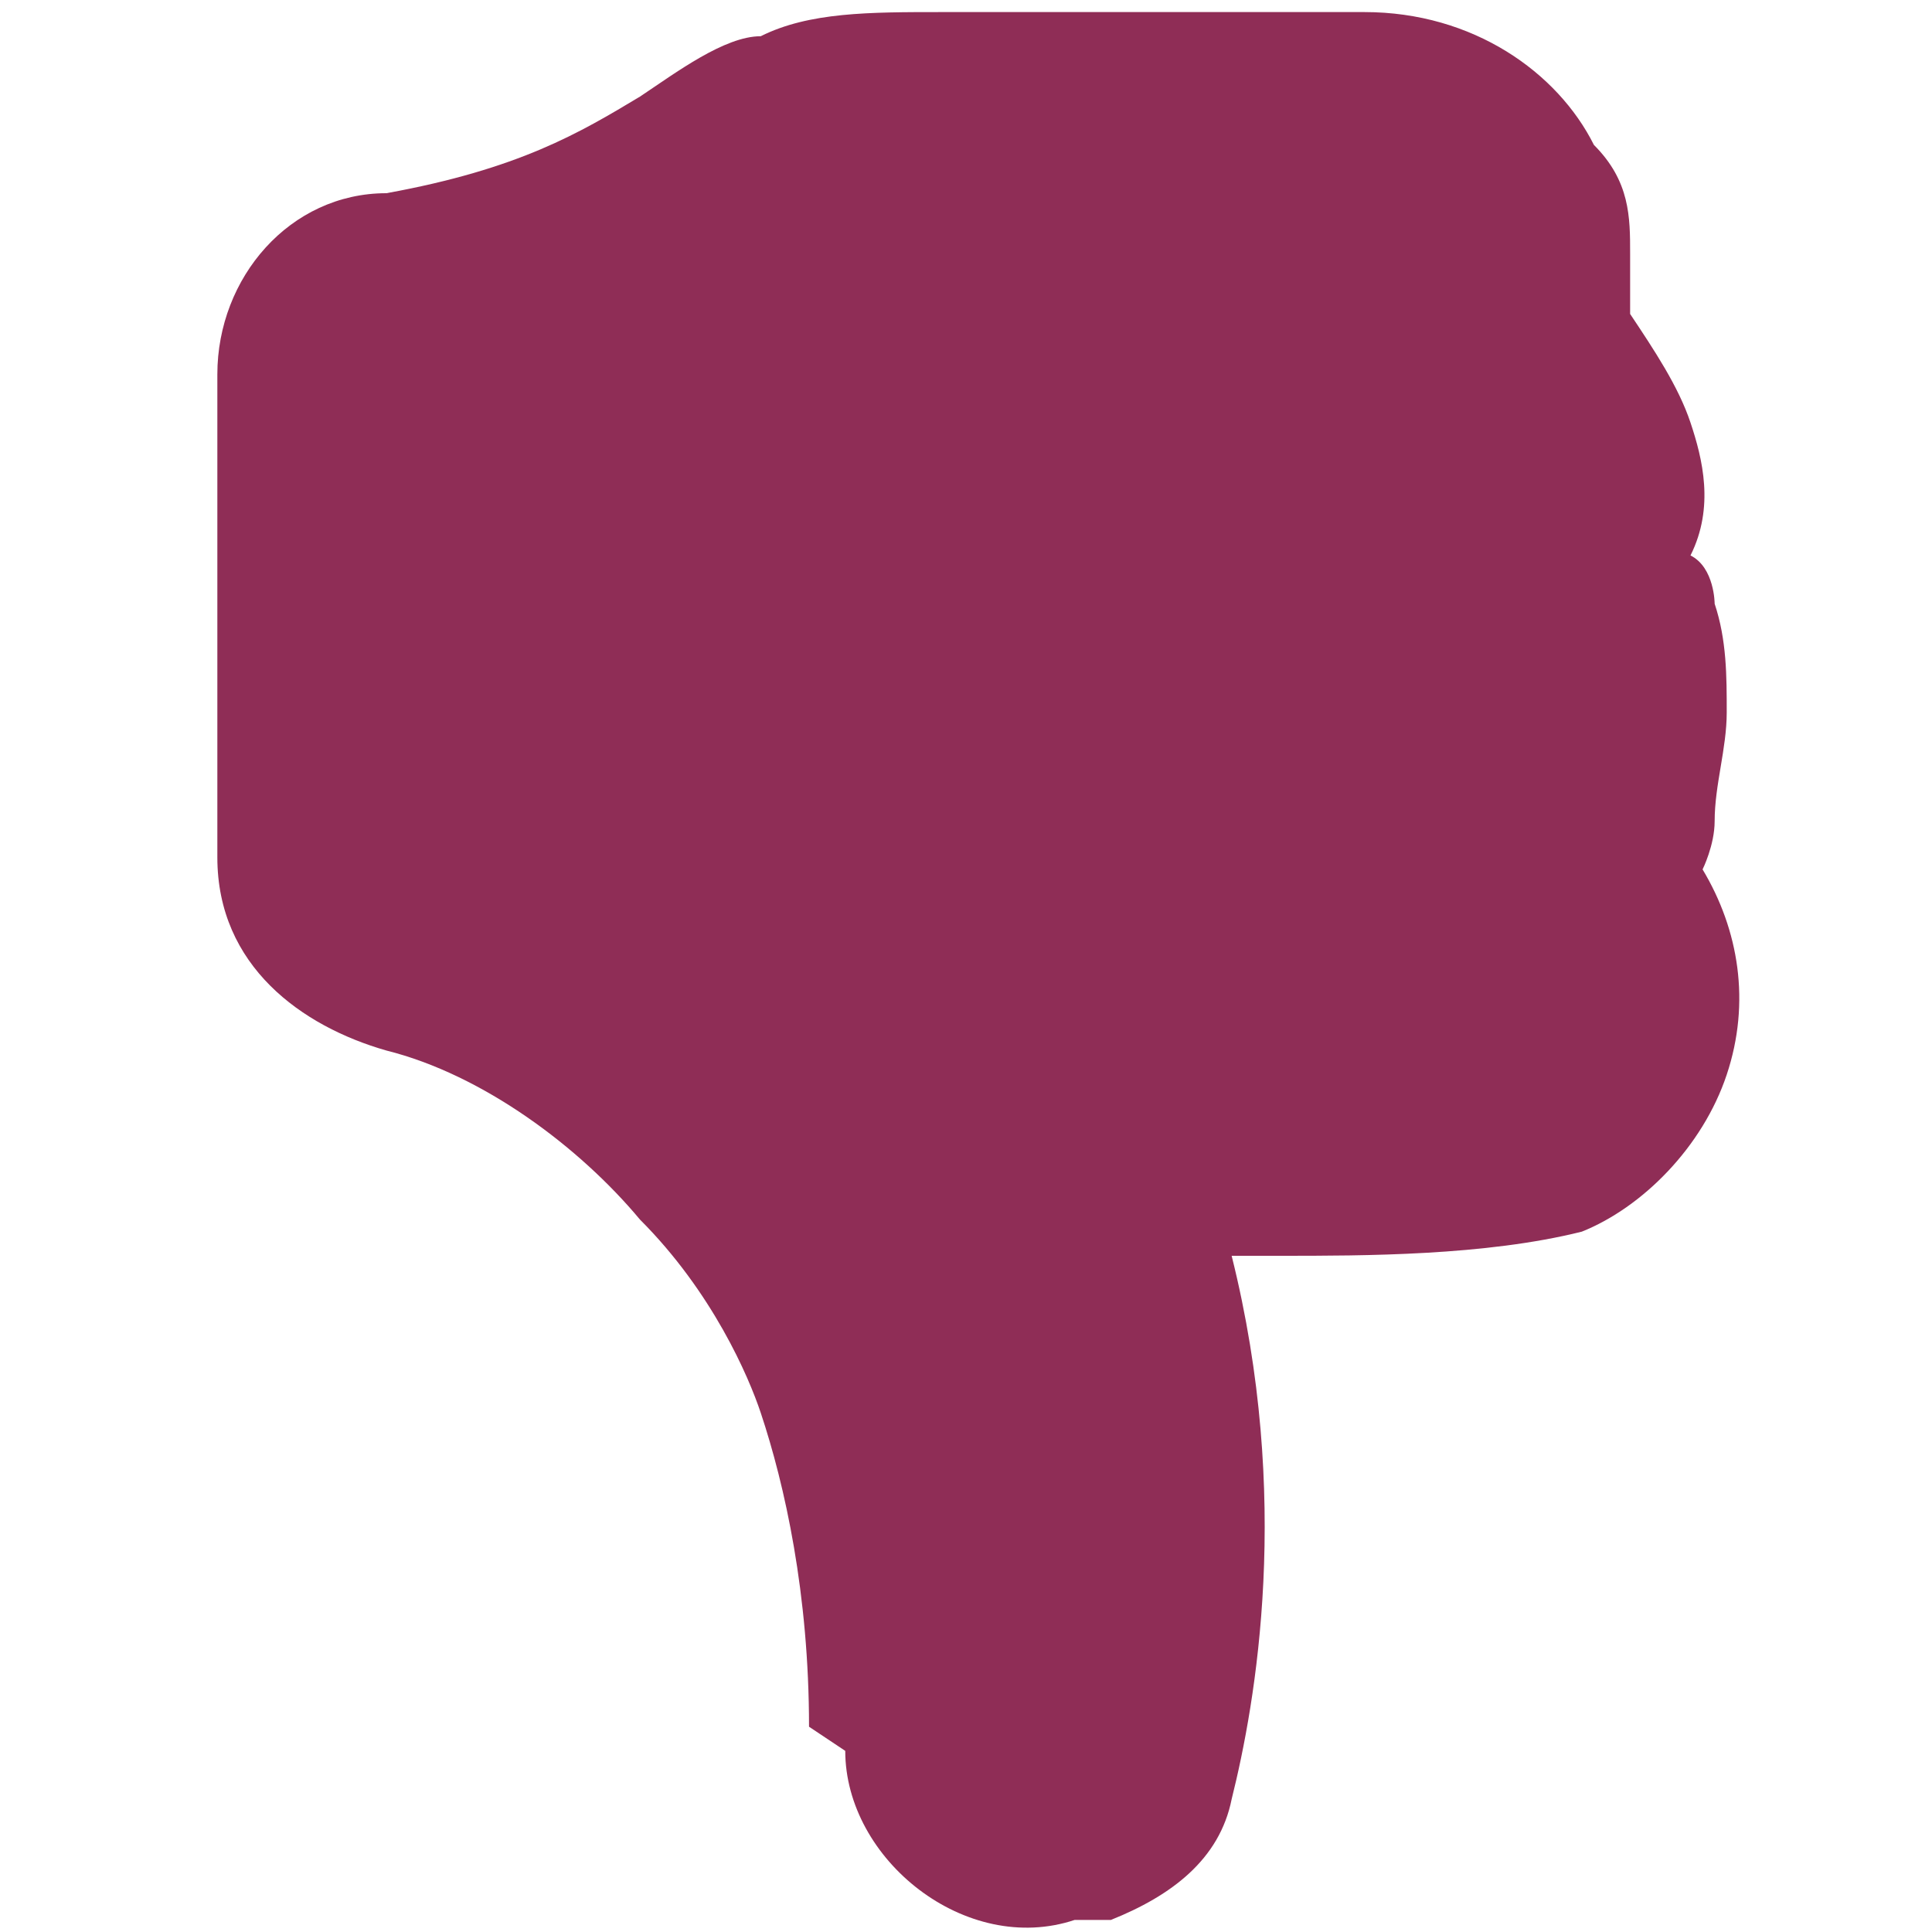 <?xml version="1.0" encoding="UTF-8"?>
<svg id="Vrstva_1" xmlns="http://www.w3.org/2000/svg" version="1.1" viewBox="0 0 16 16">
  <!-- Generator: Adobe Illustrator 29.4.0, SVG Export Plug-In . SVG Version: 2.1.0 Build 152)  -->
  <defs>
    <style>
      .st0 {
        fill: #8f2d56;
      }
    </style>
  </defs>
  <path class="st0" d="M7,14.5c0,.9,1,1.7,1.9,1.4h.3c.5-.2.9-.5,1-1,.2-.8.5-2.5,0-4.5h.4c.7,0,1.7,0,2.5-.2.5-.2,1-.7,1.2-1.3s.1-1.2-.2-1.7c0,0,.1-.2.1-.4,0-.3.1-.6.1-.9s0-.6-.1-.9c0,0,0-.3-.2-.4.2-.4.1-.8,0-1.1s-.3-.6-.5-.9v-.5c0-.3,0-.6-.3-.9-.3-.6-1-1.1-1.9-1.1h-3.5c-.6,0-1.1,0-1.5.2-.3,0-.7.3-1,.5h0c-.5.3-1,.6-2.1.8-.8,0-1.4.7-1.4,1.5v4c0,.9.7,1.4,1.4,1.6.8.2,1.6.8,2.1,1.4.6.6.9,1.3,1,1.6.2.6.4,1.5.4,2.6"/>
</svg>